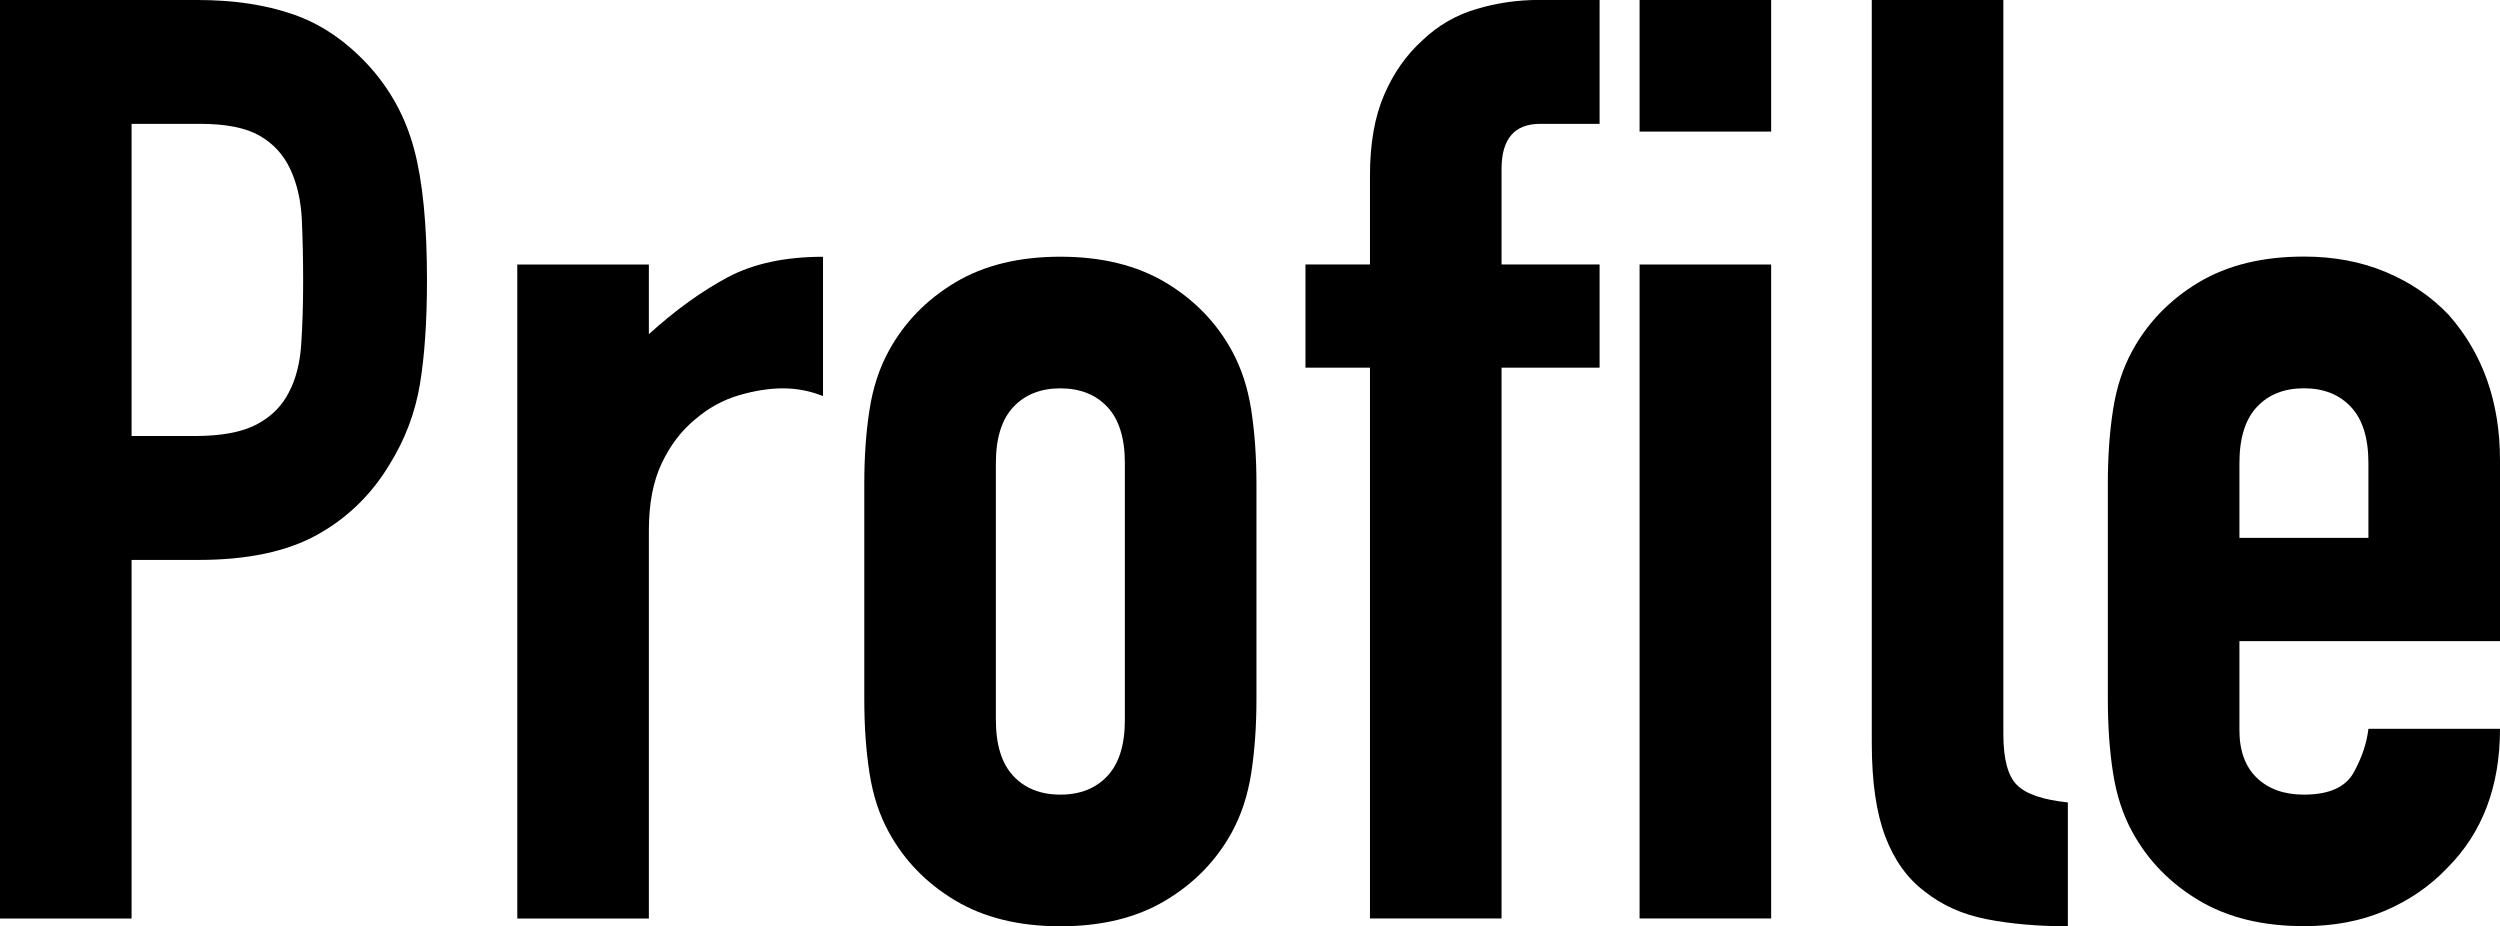 <?xml version="1.0" encoding="UTF-8"?><svg xmlns="http://www.w3.org/2000/svg" viewBox="0 0 38.76 14.36"><g id="a"/><g id="b"><g id="c"><g><path d="M0,14.24V0H3.06c.56,0,1.053,.073,1.48,.221,.427,.146,.813,.406,1.16,.779,.346,.374,.586,.811,.72,1.311s.2,1.177,.2,2.029c0,.641-.037,1.181-.11,1.62-.074,.44-.23,.854-.47,1.24-.28,.467-.653,.83-1.12,1.09s-1.08,.391-1.84,.391h-1.04v5.56H0ZM2.04,1.92V6.76h.98c.413,0,.733-.06,.96-.18,.227-.12,.393-.286,.5-.5,.106-.2,.17-.446,.19-.74,.02-.293,.03-.619,.03-.979,0-.333-.007-.65-.02-.95-.014-.3-.074-.563-.18-.79-.107-.227-.267-.399-.48-.52s-.52-.181-.92-.181h-1.06Z"/><path d="M8.02,14.24V4.101h2.04v1.08c.413-.374,.82-.667,1.22-.881,.4-.213,.893-.319,1.48-.319v2.16c-.2-.08-.407-.12-.62-.12s-.443,.036-.69,.109c-.247,.074-.47,.197-.67,.37-.213,.174-.387,.4-.52,.681-.133,.279-.2,.626-.2,1.04v6.02h-2.04Z"/><path d="M13.4,7.5c0-.413,.026-.793,.08-1.14,.053-.347,.153-.653,.3-.92,.24-.44,.583-.793,1.03-1.061,.447-.267,.99-.399,1.63-.399s1.183,.133,1.63,.399c.446,.268,.79,.62,1.03,1.061,.146,.267,.247,.573,.3,.92,.053,.347,.08,.727,.08,1.14v3.34c0,.414-.027,.794-.08,1.141-.054,.347-.154,.653-.3,.92-.24,.439-.583,.793-1.03,1.06-.447,.268-.99,.4-1.63,.4s-1.184-.133-1.63-.4c-.447-.267-.79-.62-1.03-1.06-.147-.267-.247-.573-.3-.92-.054-.347-.08-.727-.08-1.141v-3.34Zm2.04,3.66c0,.387,.09,.677,.27,.87,.18,.193,.423,.29,.73,.29s.55-.097,.73-.29c.18-.193,.27-.483,.27-.87v-3.979c0-.387-.09-.677-.27-.87-.18-.193-.424-.29-.73-.29s-.55,.097-.73,.29c-.18,.193-.27,.483-.27,.87v3.979Z"/><path d="M21.24,14.24V5.7h-1v-1.6h1v-1.38c0-.493,.073-.91,.22-1.25,.147-.341,.347-.624,.6-.851,.24-.227,.517-.387,.83-.479,.313-.094,.637-.141,.97-.141h.94V1.92h-.92c-.4,0-.6,.233-.6,.7v1.48h1.52v1.6h-1.52V14.24h-2.04Z"/><path d="M25.42,2.04V0h2.04V2.04h-2.04Zm0,12.2V4.101h2.04V14.24h-2.04Z"/><path d="M29.02,0h2.04V11.38c0,.388,.07,.65,.21,.79,.14,.141,.403,.23,.79,.271v1.92c-.467,0-.887-.037-1.26-.11-.374-.073-.693-.217-.96-.43-.267-.2-.47-.483-.61-.85-.14-.367-.21-.851-.21-1.45V0Z"/><path d="M38.76,9.94h-4.04v1.38c0,.32,.09,.566,.27,.74,.18,.173,.423,.26,.73,.26,.386,0,.643-.113,.77-.34,.126-.227,.203-.453,.23-.681h2.04c0,.894-.273,1.614-.82,2.16-.267,.28-.587,.5-.96,.66-.374,.16-.793,.24-1.26,.24-.64,0-1.184-.133-1.63-.4-.447-.267-.79-.62-1.03-1.06-.147-.267-.247-.573-.3-.92-.054-.347-.08-.727-.08-1.141v-3.34c0-.413,.026-.793,.08-1.14,.053-.347,.153-.653,.3-.92,.24-.44,.583-.793,1.03-1.061,.447-.267,.99-.399,1.63-.399,.466,0,.89,.08,1.27,.24,.38,.159,.703,.38,.97,.659,.533,.601,.8,1.354,.8,2.261v2.8Zm-4.04-1.601h2v-1.159c0-.387-.09-.677-.27-.87-.18-.193-.424-.29-.73-.29s-.55,.097-.73,.29c-.18,.193-.27,.483-.27,.87v1.159Z"/></g></g></g></svg>